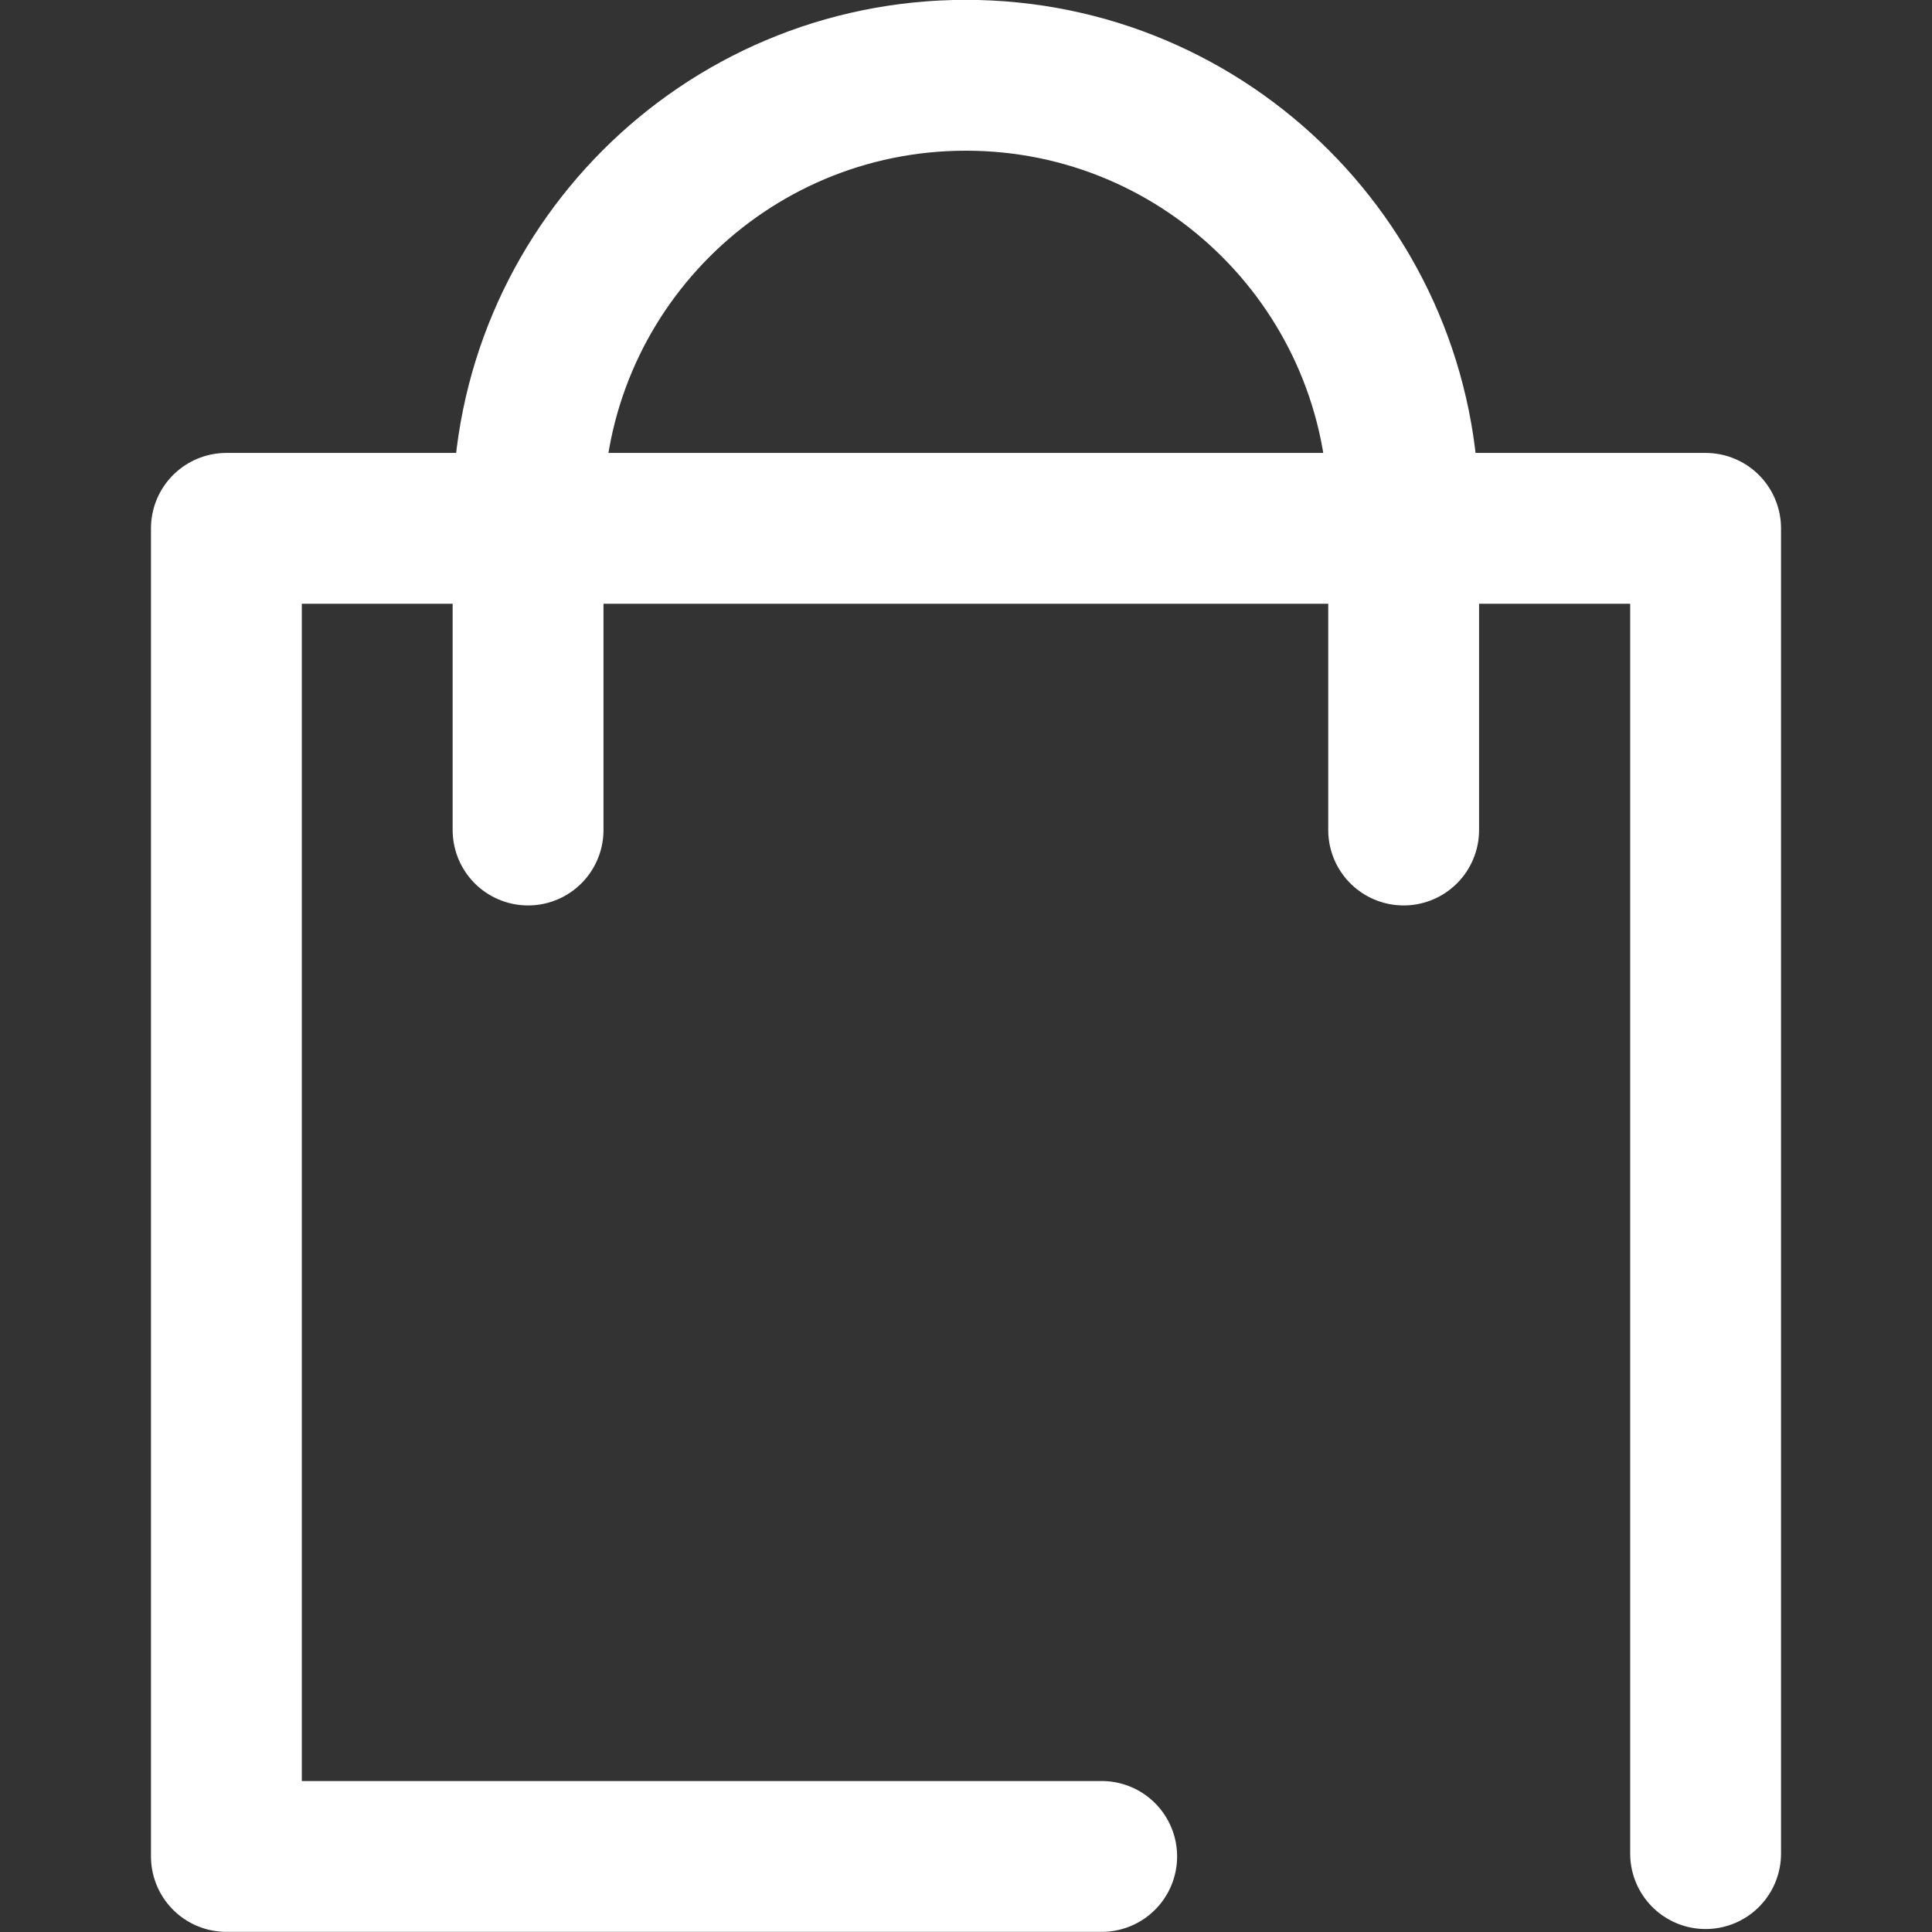 <?xml version="1.0" encoding="UTF-8"?>
<svg id="svg1833" xmlns="http://www.w3.org/2000/svg" xmlns:xlink="http://www.w3.org/1999/xlink" xmlns:svg="http://www.w3.org/2000/svg" version="1.1" viewBox="0 0 682.7 682.7">
  <rect x="0" y="0" width="682.7" height="682.7" fill="#333333" stroke="none"/>
  <!-- Generator: Adobe Illustrator 29.2.1, SVG Export Plug-In . SVG Version: 2.1.0 Build 116)  -->
  <defs>
    <style>
      .st0, .st1 {
        fill: none;
      }

      .st1 {
        stroke: #fff;
        stroke-linecap: round;
        stroke-linejoin: round;
        stroke-width: 53.3px;
      }

      .st2 {
        clip-path: url(#clippath);
      }
    </style>
    <clipPath id="clippath">
      <rect class="st0" y="0" width="682.7" height="682.7"/>
    </clipPath>
  </defs>
  <g id="g1839">
    <g id="g1841">
      <g class="st2">
        <g id="g1843">
          <g id="g1849">
            <path id="path1851" class="st1" d="M496,293.3v-112c0-85.4-69.2-154.7-154.7-154.7s-154.7,69.2-154.7,154.7v112"/>
          </g>
          <g id="g1861">
            <path id="path1863" class="st1" d="M602.7,655V186.7H80v469.3h309.3"/>
          </g>
        </g>
      </g>
    </g>
  </g>
</svg>